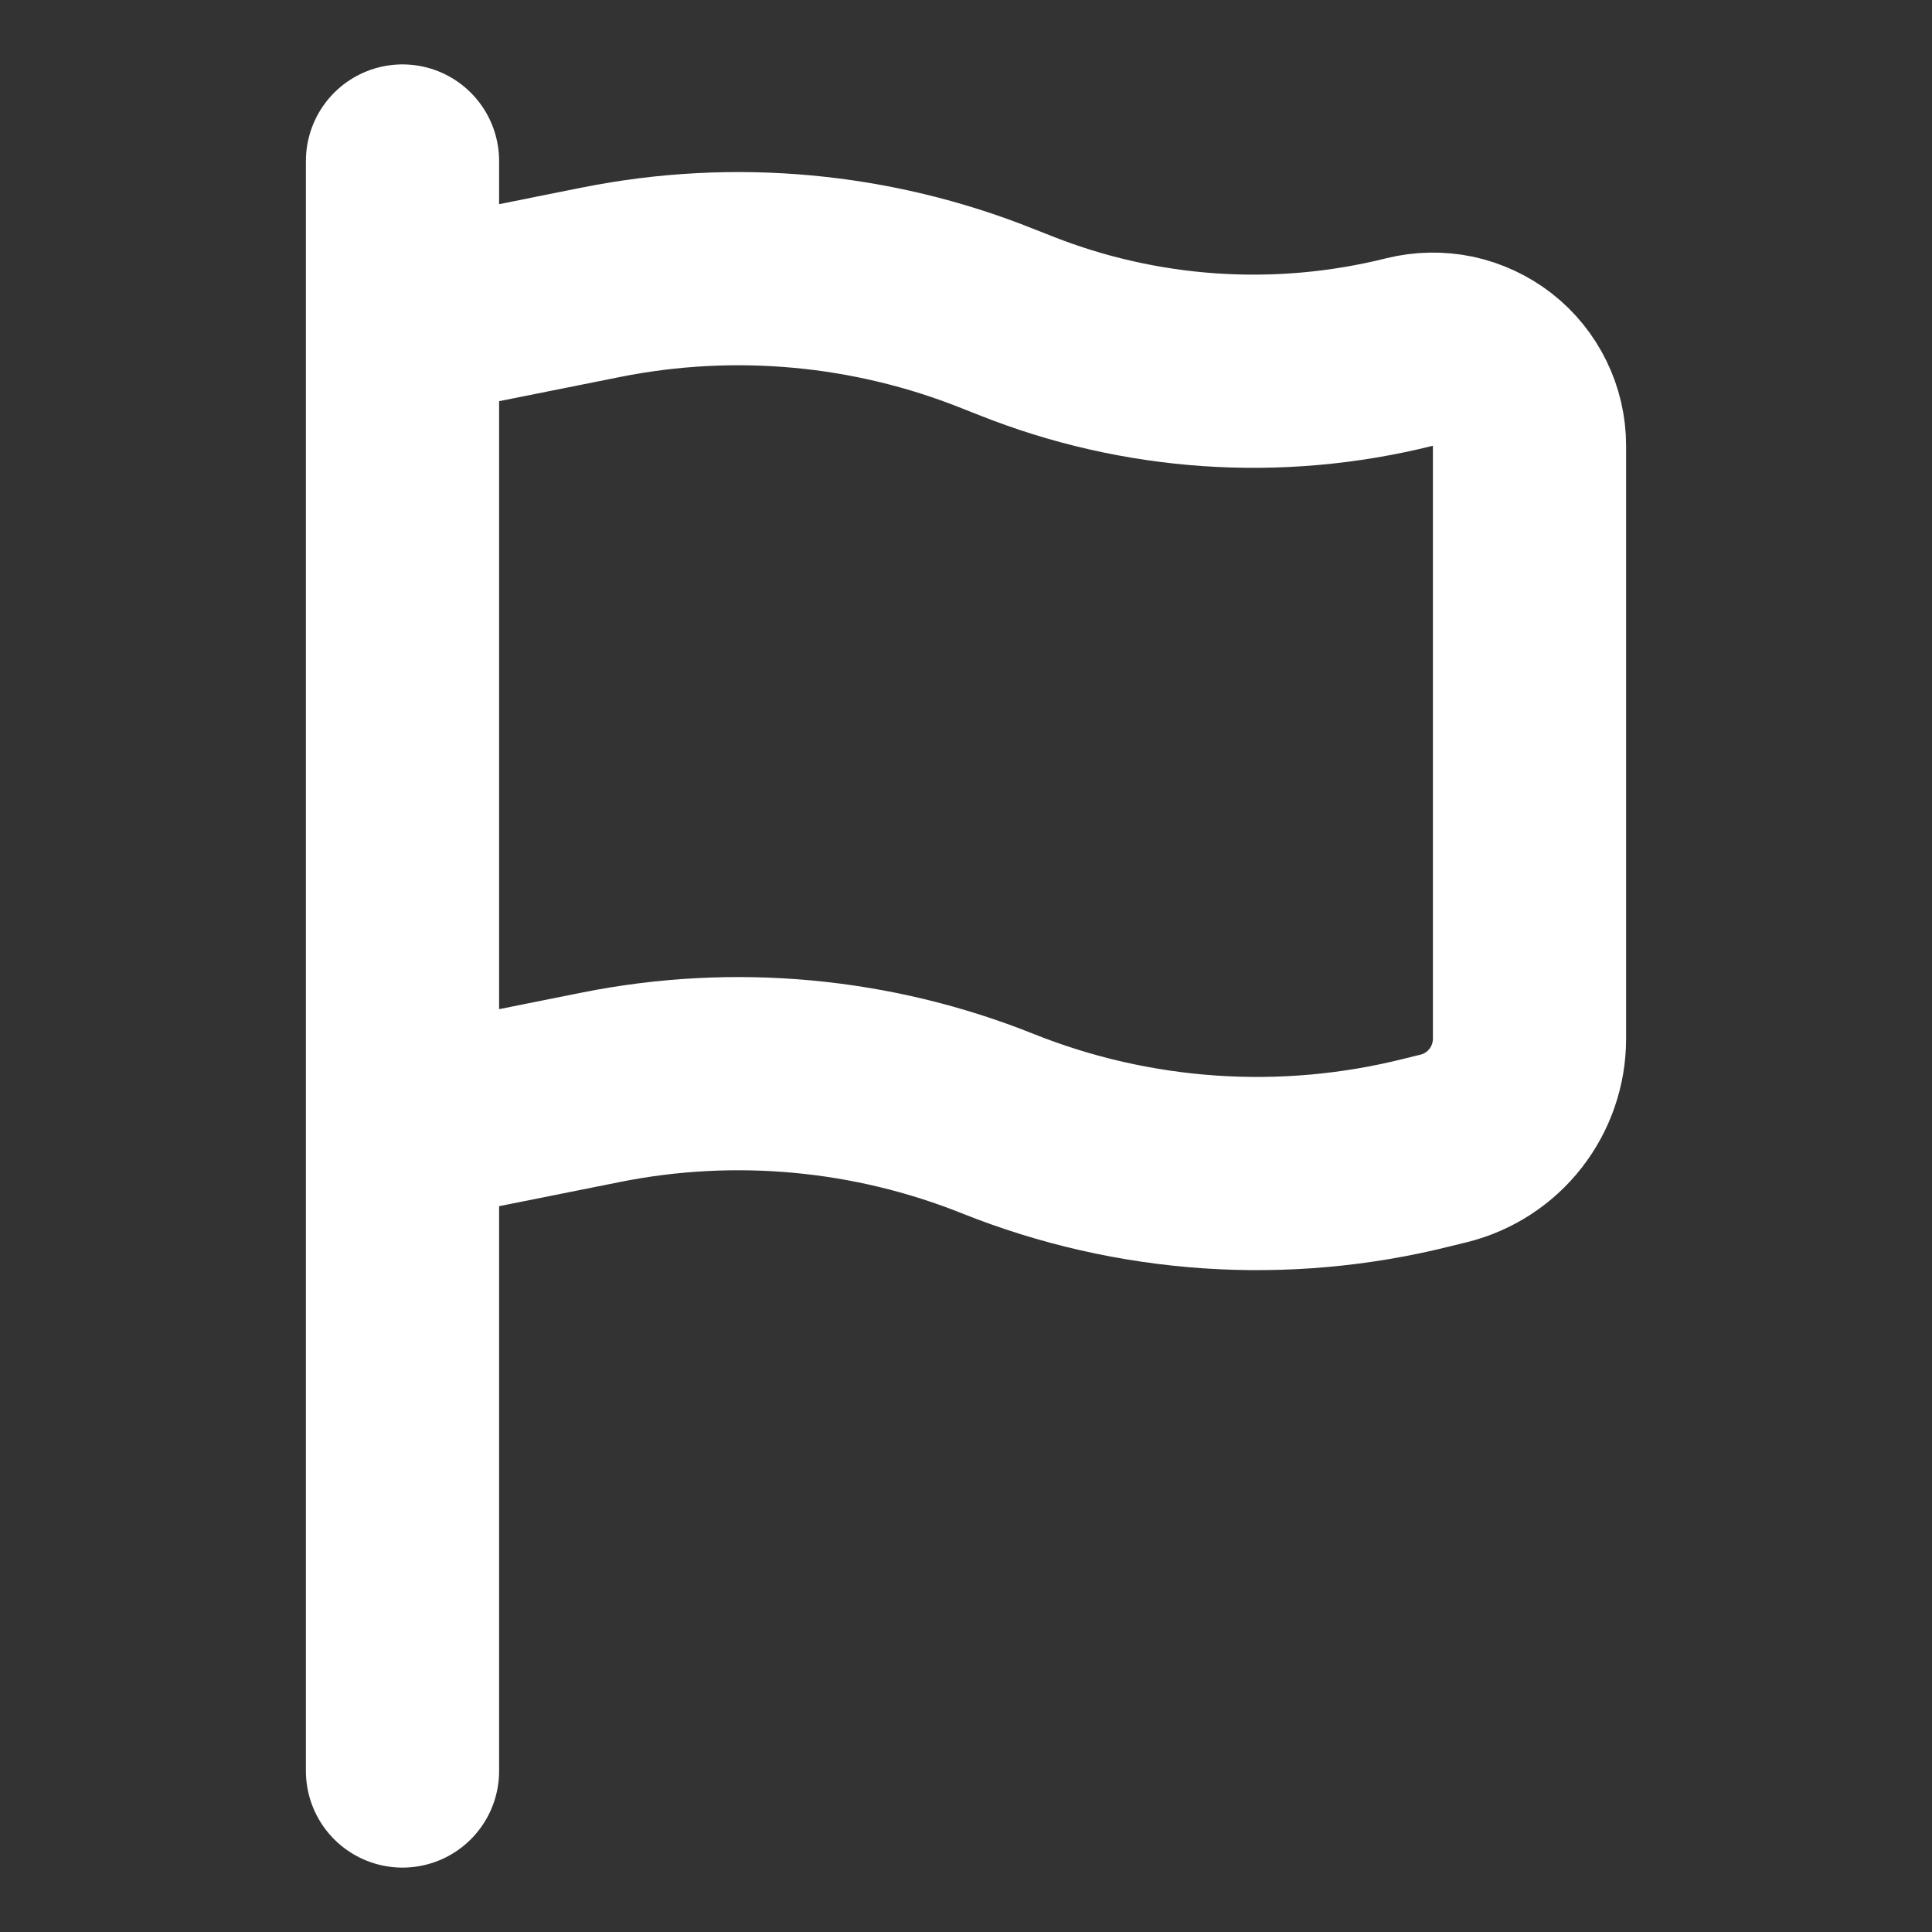 <svg width="15" height="15" viewBox="0 0 15 15" fill="none" xmlns="http://www.w3.org/2000/svg">
<rect x="0" y="0" width="15" height="15" fill="#333333" stroke="none"/>
<path d="M3.125 13.75V8.75M3.125 8.75V2.5M3.125 8.75L4.669 8.441C5.7 8.235 6.77 8.333 7.747 8.724C8.805 9.147 9.97 9.226 11.076 8.949L11.21 8.916C11.4 8.869 11.569 8.759 11.689 8.605C11.809 8.451 11.875 8.261 11.875 8.065V3.461C11.875 3.347 11.849 3.234 11.799 3.132C11.749 3.03 11.677 2.94 11.587 2.87C11.497 2.8 11.392 2.751 11.281 2.727C11.17 2.704 11.054 2.706 10.944 2.733C9.924 2.988 8.85 2.915 7.874 2.524L7.747 2.474C6.77 2.083 5.701 1.985 4.669 2.191L3.125 2.5M3.125 2.5V1.25" stroke="white" stroke-width="1.5" stroke-linecap="round"/>
</svg>
